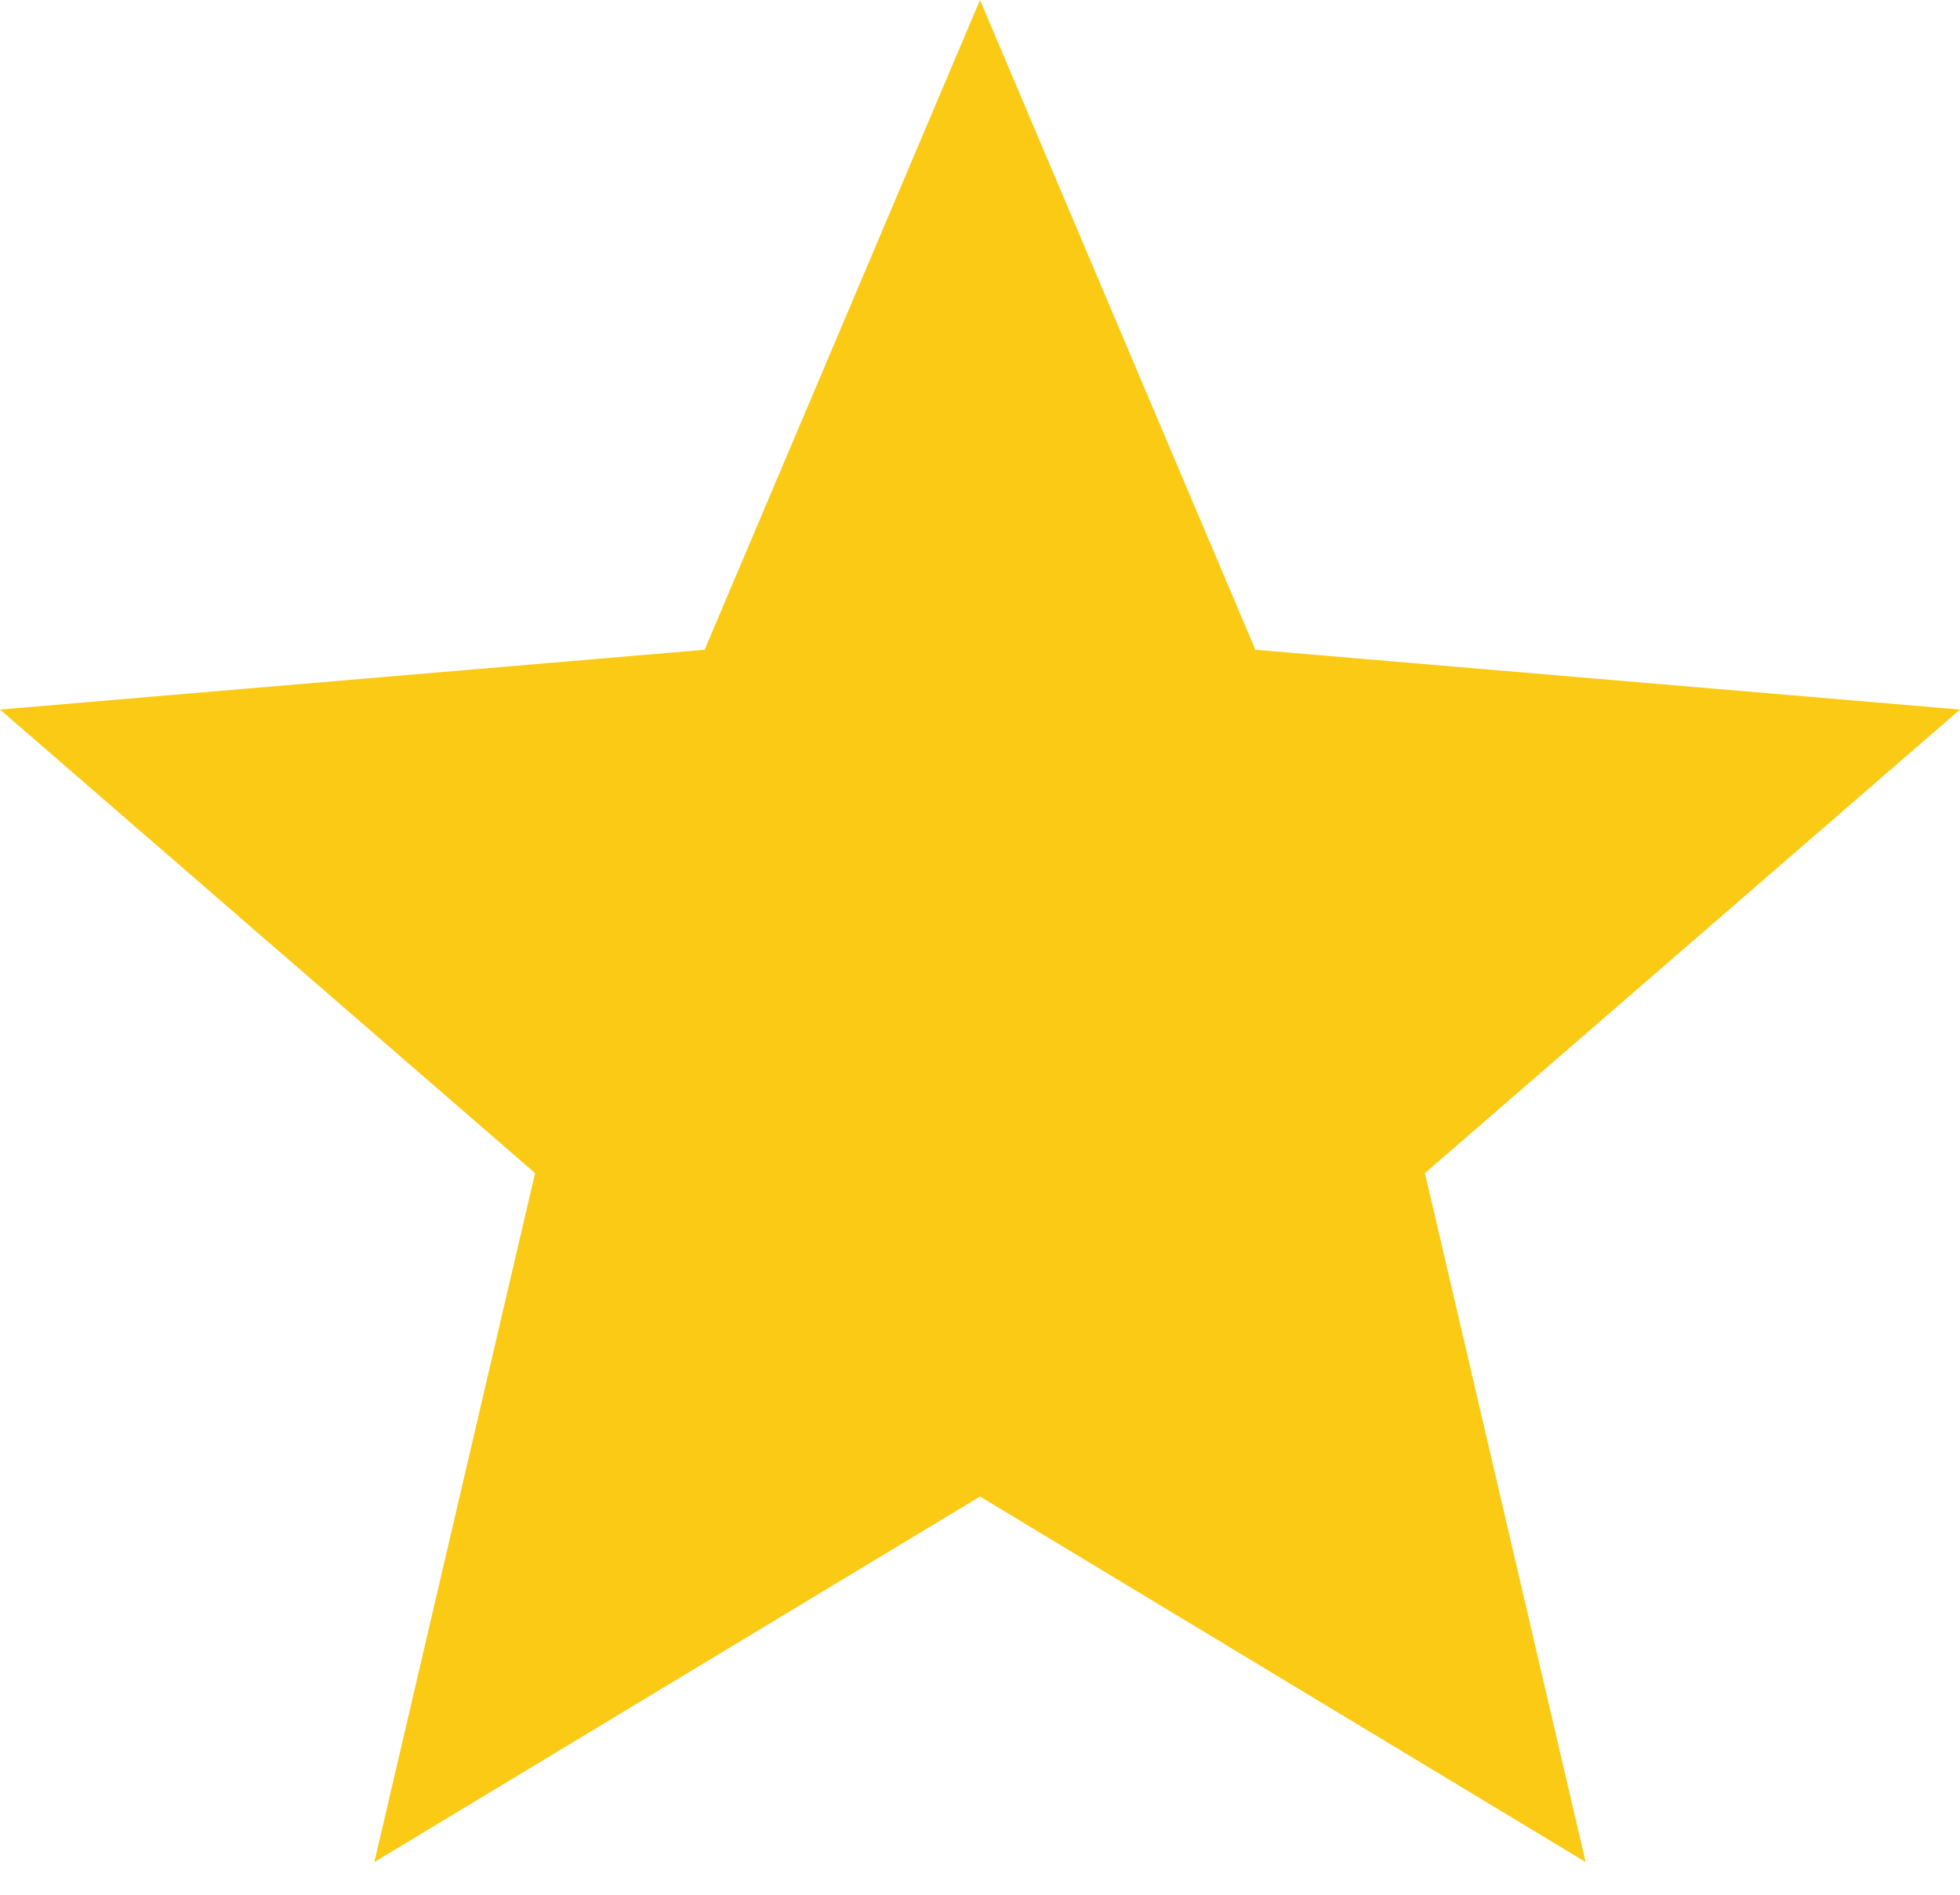 <svg width="30" height="29" viewBox="0 0 30 29" fill="none" xmlns="http://www.w3.org/2000/svg">
<path d="M15 22.905L24.27 28.5L21.81 17.955L30 10.86L19.215 9.945L15 0L10.785 9.945L0 10.86L8.19 17.955L5.73 28.5L15 22.905Z" fill="#FACA15"/>
</svg>
